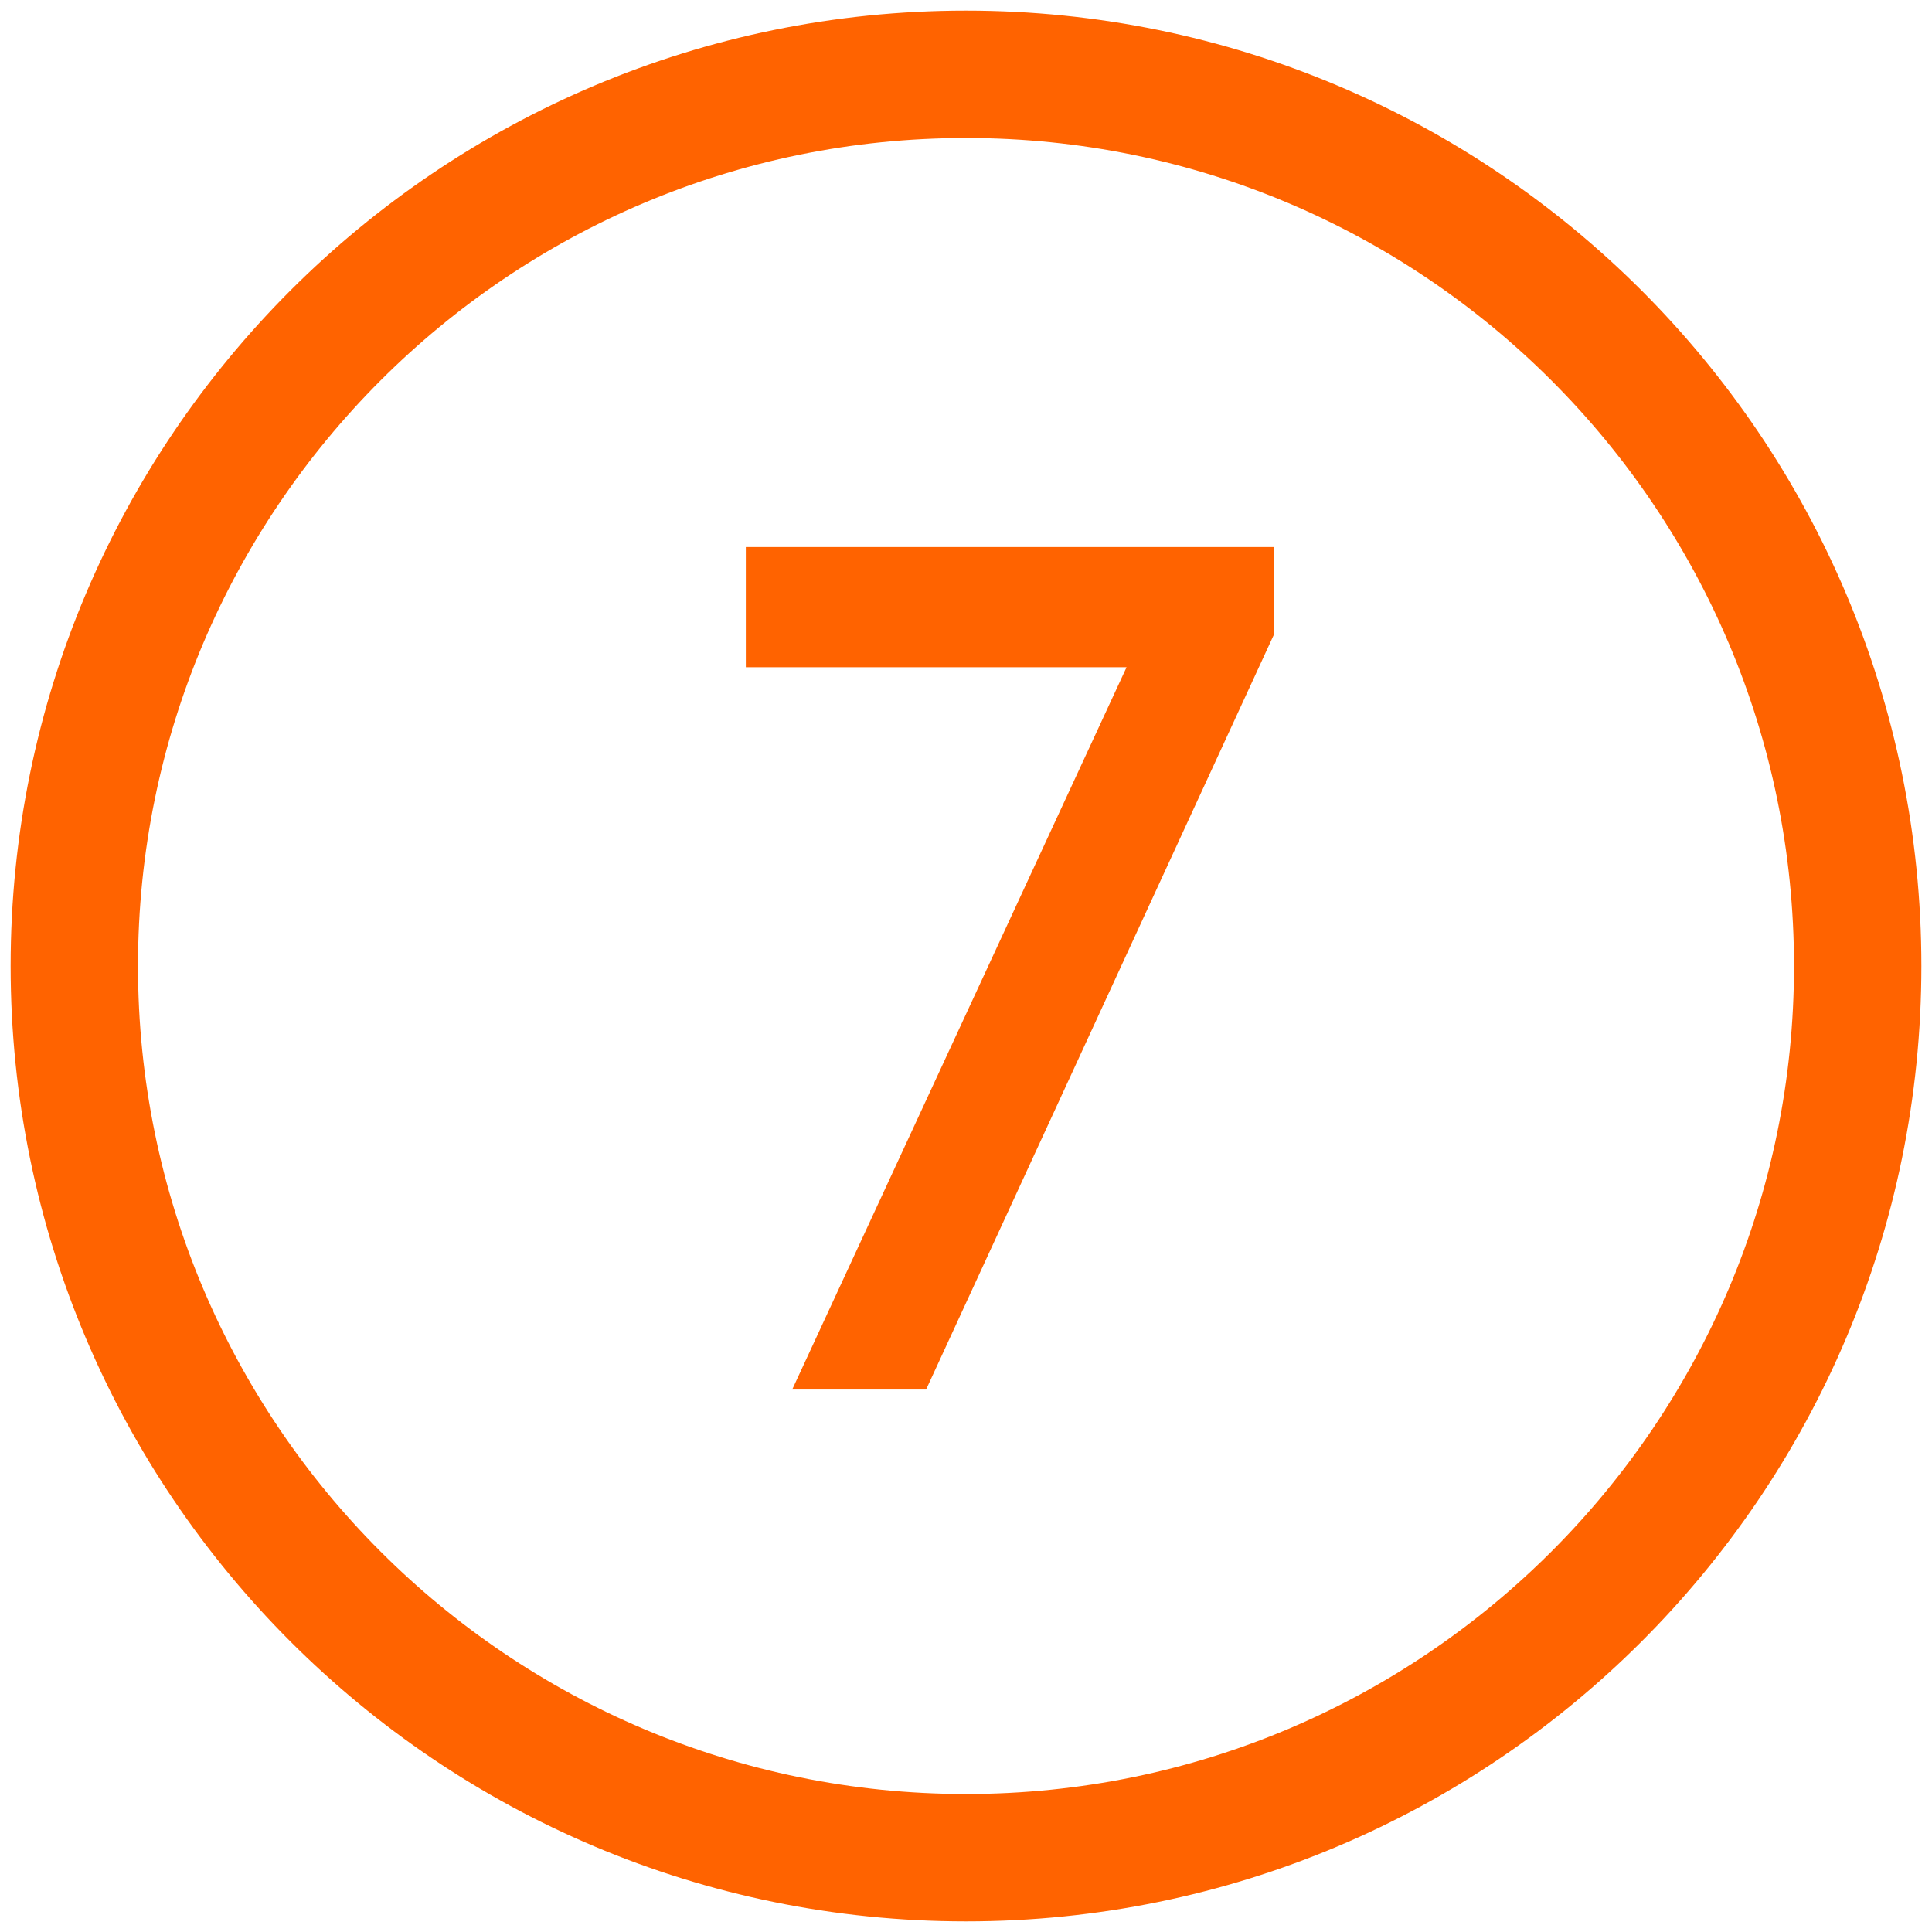 <svg width="26" height="26" viewBox="0 0 26 26" fill="none" xmlns="http://www.w3.org/2000/svg">
<g clip-path="url(#clip0_8181_2975)">
<path d="M13 25C19.627 25 25 19.627 25 13C25 6.373 19.627 1 13 1C6.373 1 1 6.373 1 13C1 19.627 6.373 25 13 25Z" stroke="#FF6300" stroke-width="1.714"/>
<path d="M17.148 7.362V8.531L12.463 18.7H10.661L15.161 8.979H10.037V7.362H17.148Z" fill="#FF6300"/>
</g>
<defs>
<clipPath id="clip0_8181_2975">
<rect width="26" height="26" fill="white"/>
</clipPath>
</defs>
</svg>
